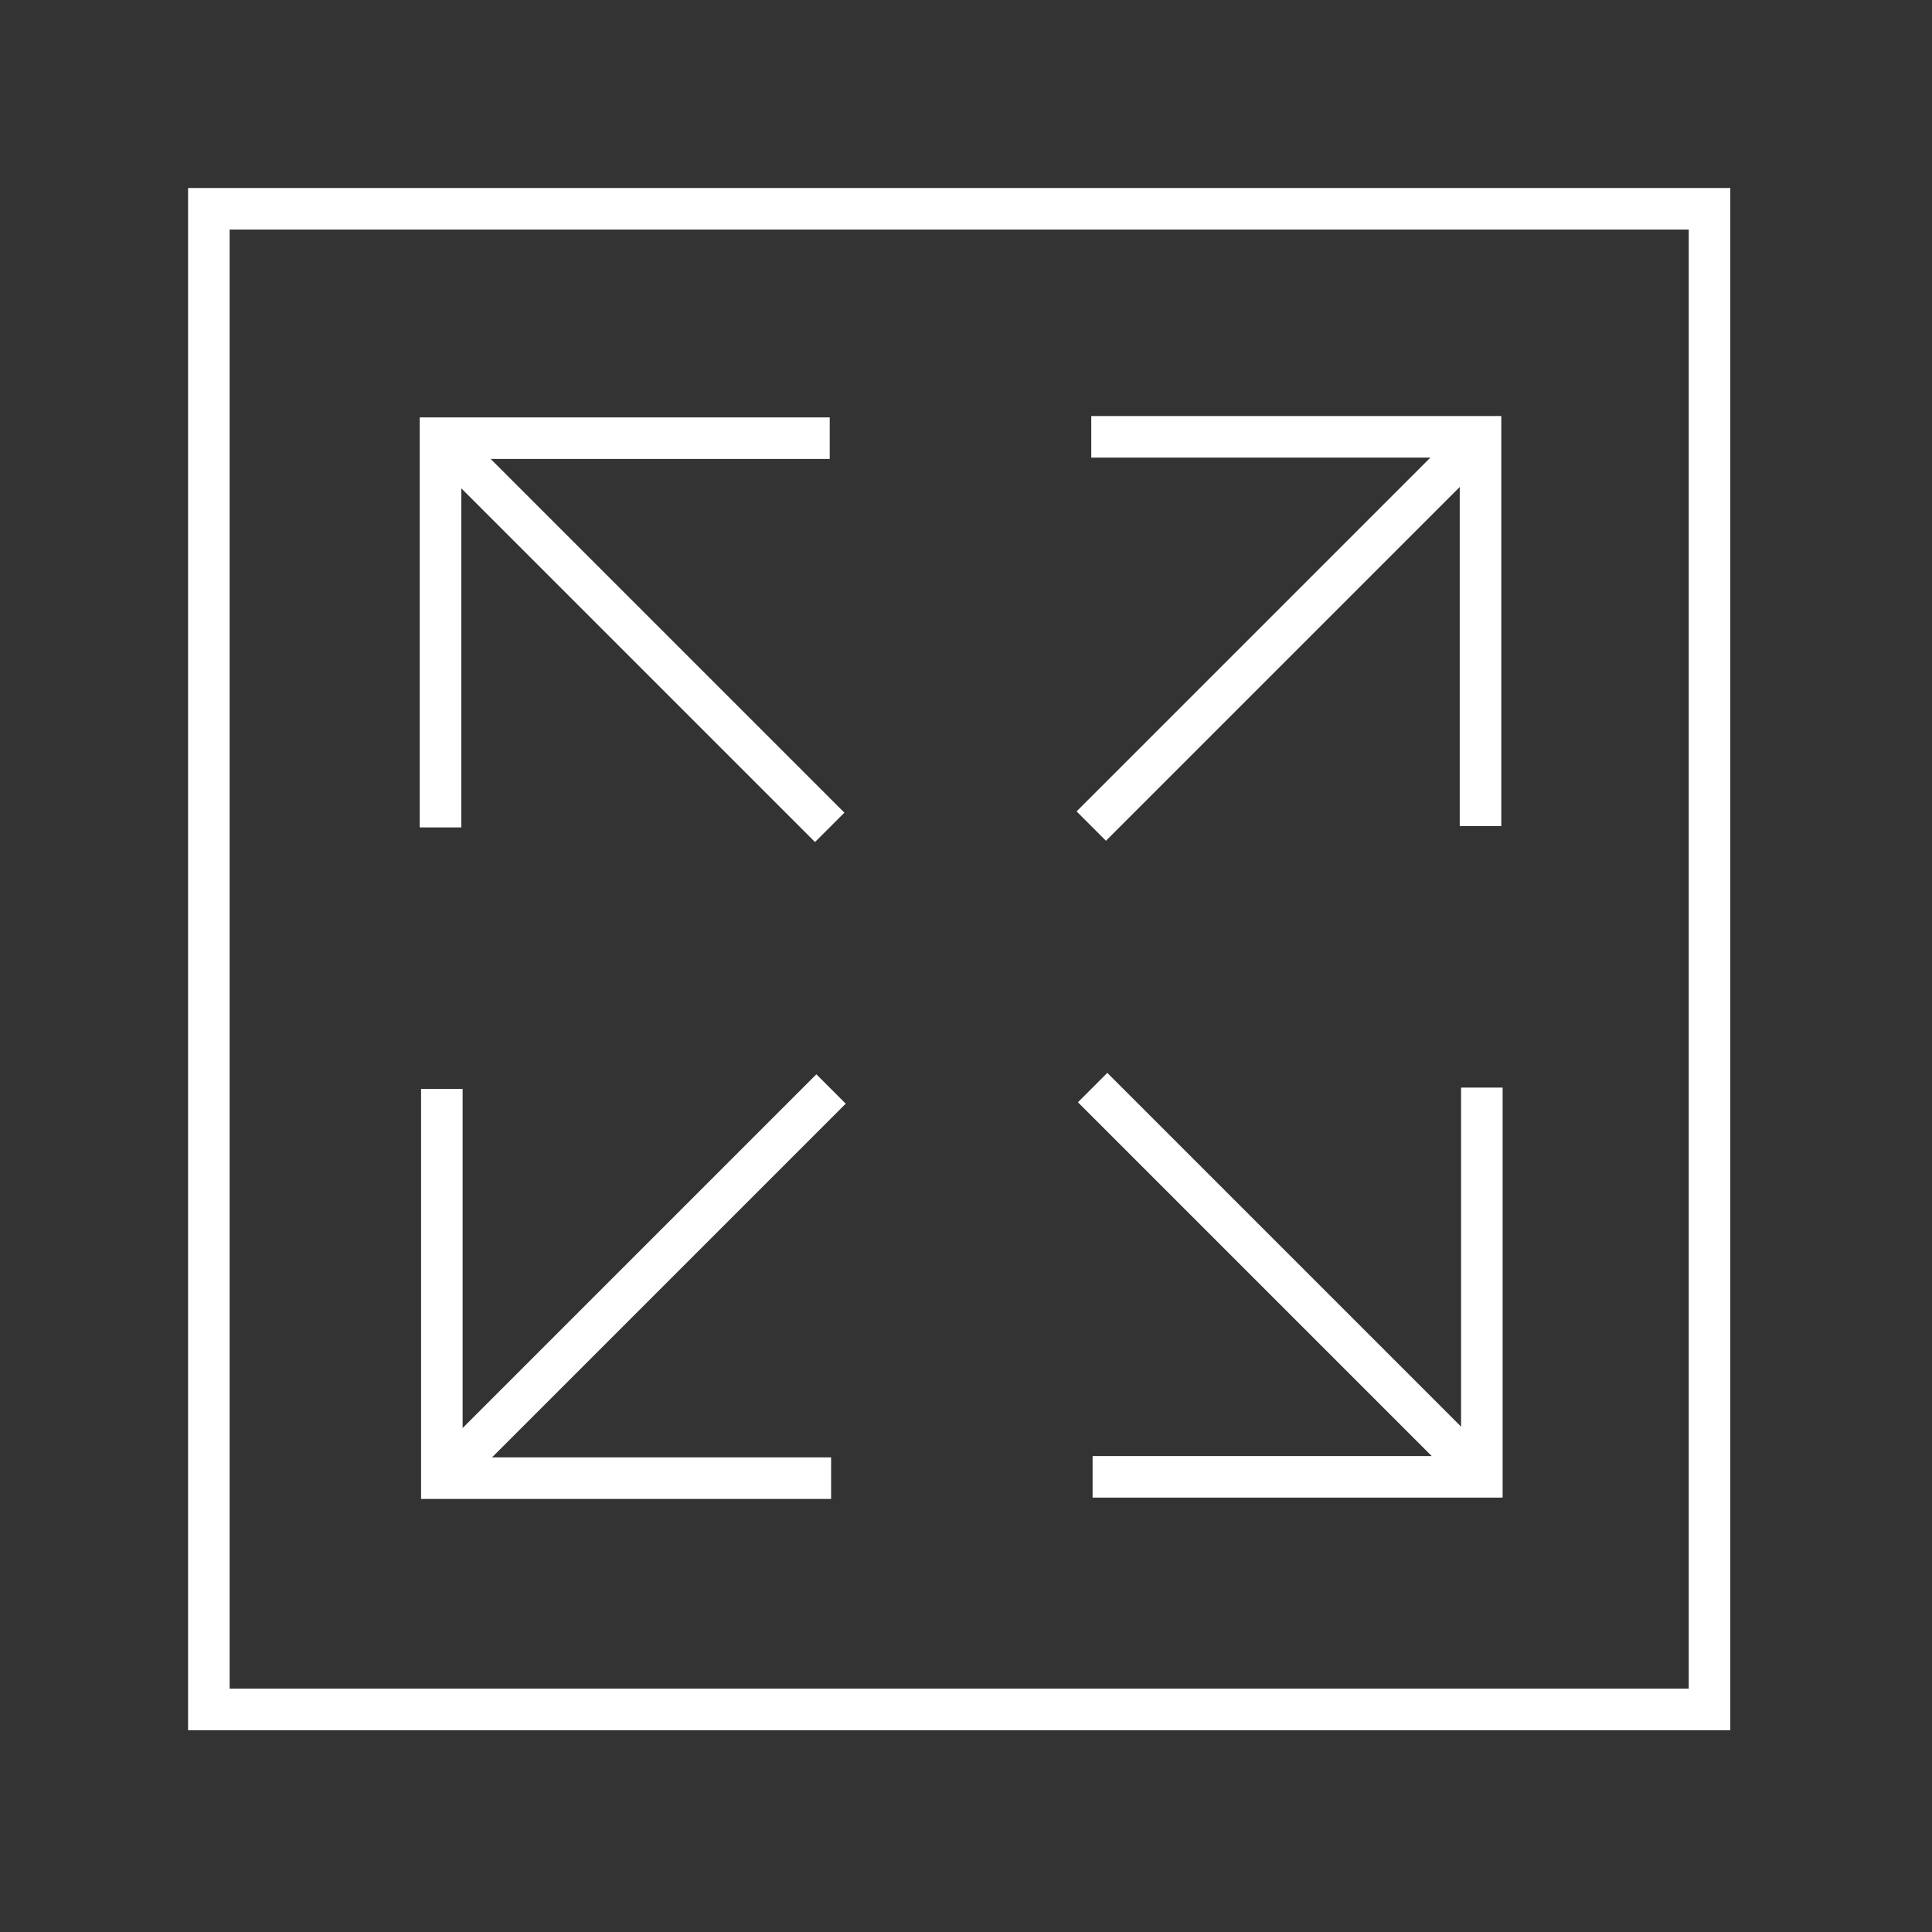 <?xml version="1.0" encoding="UTF-8" standalone="no"?>
<!DOCTYPE svg PUBLIC "-//W3C//DTD SVG 1.1//EN" "http://www.w3.org/Graphics/SVG/1.1/DTD/svg11.dtd">
<svg width="100%" height="100%" viewBox="0 0 93 93" version="1.1" xmlns="http://www.w3.org/2000/svg" xmlns:xlink="http://www.w3.org/1999/xlink" xml:space="preserve" xmlns:serif="http://www.serif.com/" style="fill-rule:evenodd;clip-rule:evenodd;stroke-miterlimit:10;">
    <rect x="0" y="0" width="93" height="93" fill="#333333" stroke="none"/>
    <g transform="matrix(-1,0,0,1,1811.24,-7270.93)">
        <rect x="1728.95" y="7280.98" width="72.237" height="72.237" style="fill:none;stroke:white;stroke-width:2px;"/>
    </g>
    <g transform="matrix(0.707,0.707,0.707,-0.707,30.572,17.211)">
        <path d="M-3.881,-9.369L22.618,-9.369" style="fill:none;fill-rule:nonzero;stroke:white;stroke-width:2px;"/>
    </g>
    <g transform="matrix(1,0,0,1,21.204,21.092)">
        <path d="M0,18.737L0,0L18.737,0" style="fill:none;fill-rule:nonzero;stroke:white;stroke-width:2px;"/>
    </g>
    <g transform="matrix(-0.707,-0.707,-0.707,0.707,61.963,48.472)">
        <path d="M-22.618,9.369L3.881,9.369" style="fill:none;fill-rule:nonzero;stroke:white;stroke-width:2px;"/>
    </g>
    <g transform="matrix(1,0,0,1,71.331,71.09)">
        <path d="M0,-18.737L0,0L-18.737,0" style="fill:none;fill-rule:nonzero;stroke:white;stroke-width:2px;"/>
    </g>
    <g transform="matrix(0.707,-0.707,-0.707,-0.707,30.637,75.035)">
        <path d="M-3.881,9.369L22.618,9.369" style="fill:none;fill-rule:nonzero;stroke:white;stroke-width:2px;"/>
    </g>
    <g transform="matrix(1,0,0,1,40.006,52.417)">
        <path d="M0,18.737L-18.737,18.737L-18.737,0" style="fill:none;fill-rule:nonzero;stroke:white;stroke-width:2px;"/>
    </g>
    <g transform="matrix(-0.707,0.707,0.707,0.707,61.898,43.645)">
        <path d="M-22.618,-9.369L3.881,-9.369" style="fill:none;fill-rule:nonzero;stroke:white;stroke-width:2px;"/>
    </g>
    <g transform="matrix(1,0,0,1,52.53,39.764)">
        <path d="M0,-18.737L18.737,-18.737L18.737,0" style="fill:none;fill-rule:nonzero;stroke:white;stroke-width:2px;"/>
    </g>
</svg>
